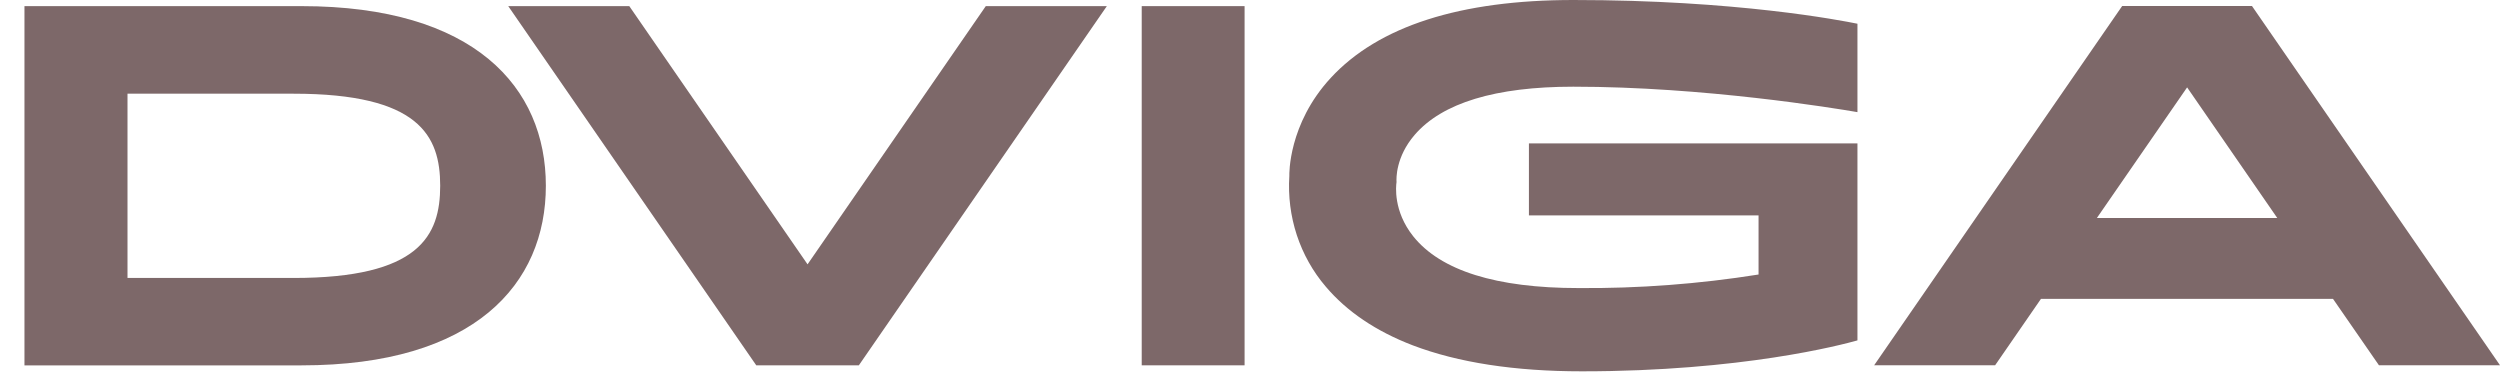<?xml version="1.0" encoding="UTF-8"?> <svg xmlns="http://www.w3.org/2000/svg" width="102" height="16" viewBox="0 0 102 16" fill="none"> <path d="M12.303 0.25H0.998V14.907H12.303C19.366 14.907 22.271 11.588 22.271 7.578C22.271 3.568 19.366 0.25 12.303 0.25ZM11.979 11.341H5.202V3.823H11.979C17.09 3.823 17.96 5.526 17.96 7.578C17.96 9.63 17.102 11.341 11.979 11.341Z" fill="#7D6869"></path> <path d="M50.779 0.25H46.582V14.905H50.779V0.25Z" fill="#7D6869"></path> <path d="M40.22 0.25L32.948 10.785L25.675 0.25H20.736L30.855 14.905H35.041L45.159 0.25H40.22Z" fill="#7D6869"></path> <path d="M97.061 14.903H102L91.881 0.246H86.584L76.465 14.903H81.401L83.272 12.193H95.186L97.061 14.903ZM85.552 8.895L89.234 3.565L92.913 8.895H85.552Z" fill="#7D6869"></path> <path d="M64.19 3.537C69.518 3.537 74.847 4.414 75.784 4.575V0.968C75.099 0.83 70.844 0 64.195 0C59.572 0 56.241 1.069 54.293 3.18C52.55 5.068 52.605 7.136 52.605 7.157V7.18C52.552 7.997 52.656 8.817 52.91 9.592C53.165 10.366 53.566 11.08 54.089 11.692C54.946 12.707 56.142 13.516 57.644 14.091C59.485 14.793 61.806 15.15 64.541 15.15C71.063 15.15 75.143 14.07 75.784 13.888V5.852H62.38V8.788H71.749V11.2C69.317 11.587 66.86 11.772 64.4 11.753C61.046 11.753 58.777 11.041 57.658 9.639C56.838 8.61 56.955 7.58 56.979 7.426C56.968 7.288 56.944 6.401 57.718 5.503C58.843 4.197 61.02 3.537 64.19 3.537Z" fill="#7D6869"></path> </svg> 